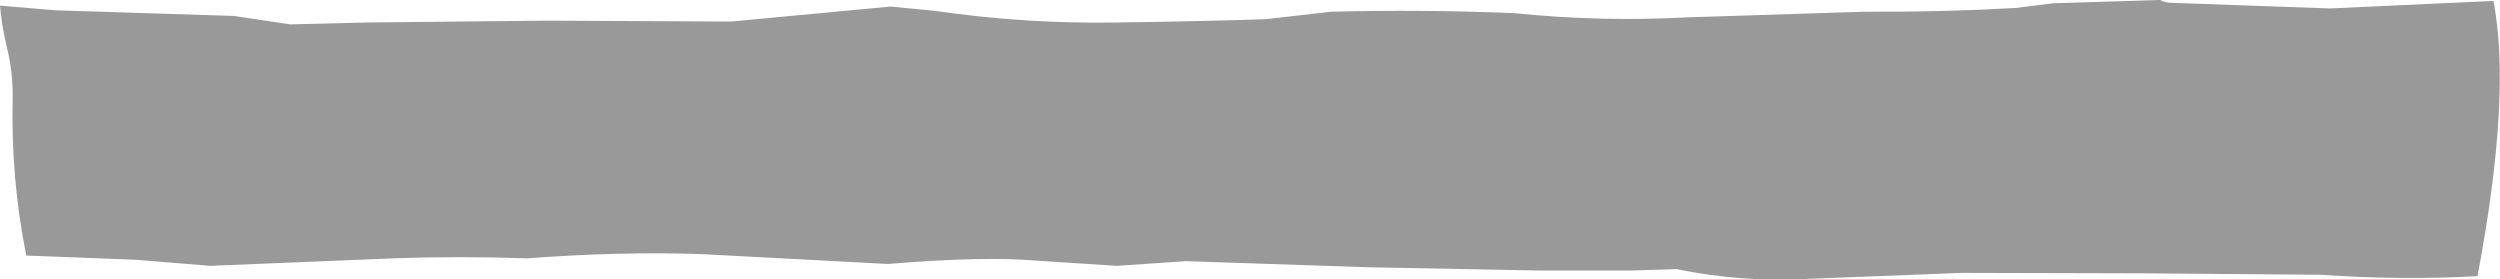 <?xml version="1.0" encoding="UTF-8" standalone="no"?>
<svg xmlns:xlink="http://www.w3.org/1999/xlink" height="29.8px" width="266.6px" xmlns="http://www.w3.org/2000/svg">
  <g transform="matrix(1.0, 0.0, 0.0, 1.0, -3.0, 26.8)">
    <path d="M3.0 -26.2 L8.95 -25.7 27.95 -25.1 33.95 -24.2 41.95 -24.4 61.45 -24.6 80.95 -24.5 97.95 -26.1 102.65 -25.65 Q112.2 -24.25 121.95 -24.4 129.95 -24.5 137.95 -24.75 L144.95 -25.55 Q154.7 -25.8 164.45 -25.4 173.75 -24.45 182.95 -24.95 L201.75 -25.55 Q209.95 -25.5 217.95 -25.95 L221.95 -26.45 233.35 -26.8 Q233.9 -26.5 234.55 -26.5 L251.45 -25.9 268.9 -26.7 Q270.85 -16.65 267.2 2.65 259.15 3.1 250.45 2.5 L231.75 2.35 212.25 2.3 195.45 2.95 Q188.6 3.3 181.8 1.9 L176.95 2.05 167.2 2.05 148.9 1.7 129.45 1.05 122.1 1.55 113.6 1.0 Q107.9 0.5 97.7 1.35 L77.85 0.3 Q69.1 0.0 59.25 0.75 52.0 0.5 44.9 0.75 L25.45 1.55 17.45 0.9 5.8 0.45 Q4.15 -7.8 4.35 -16.25 4.4 -19.15 3.7 -21.9 3.2 -24.0 3.0 -26.2" fill="#000000" fill-opacity="0.4" fill-rule="evenodd" stroke="none"/>
  </g>
</svg>
